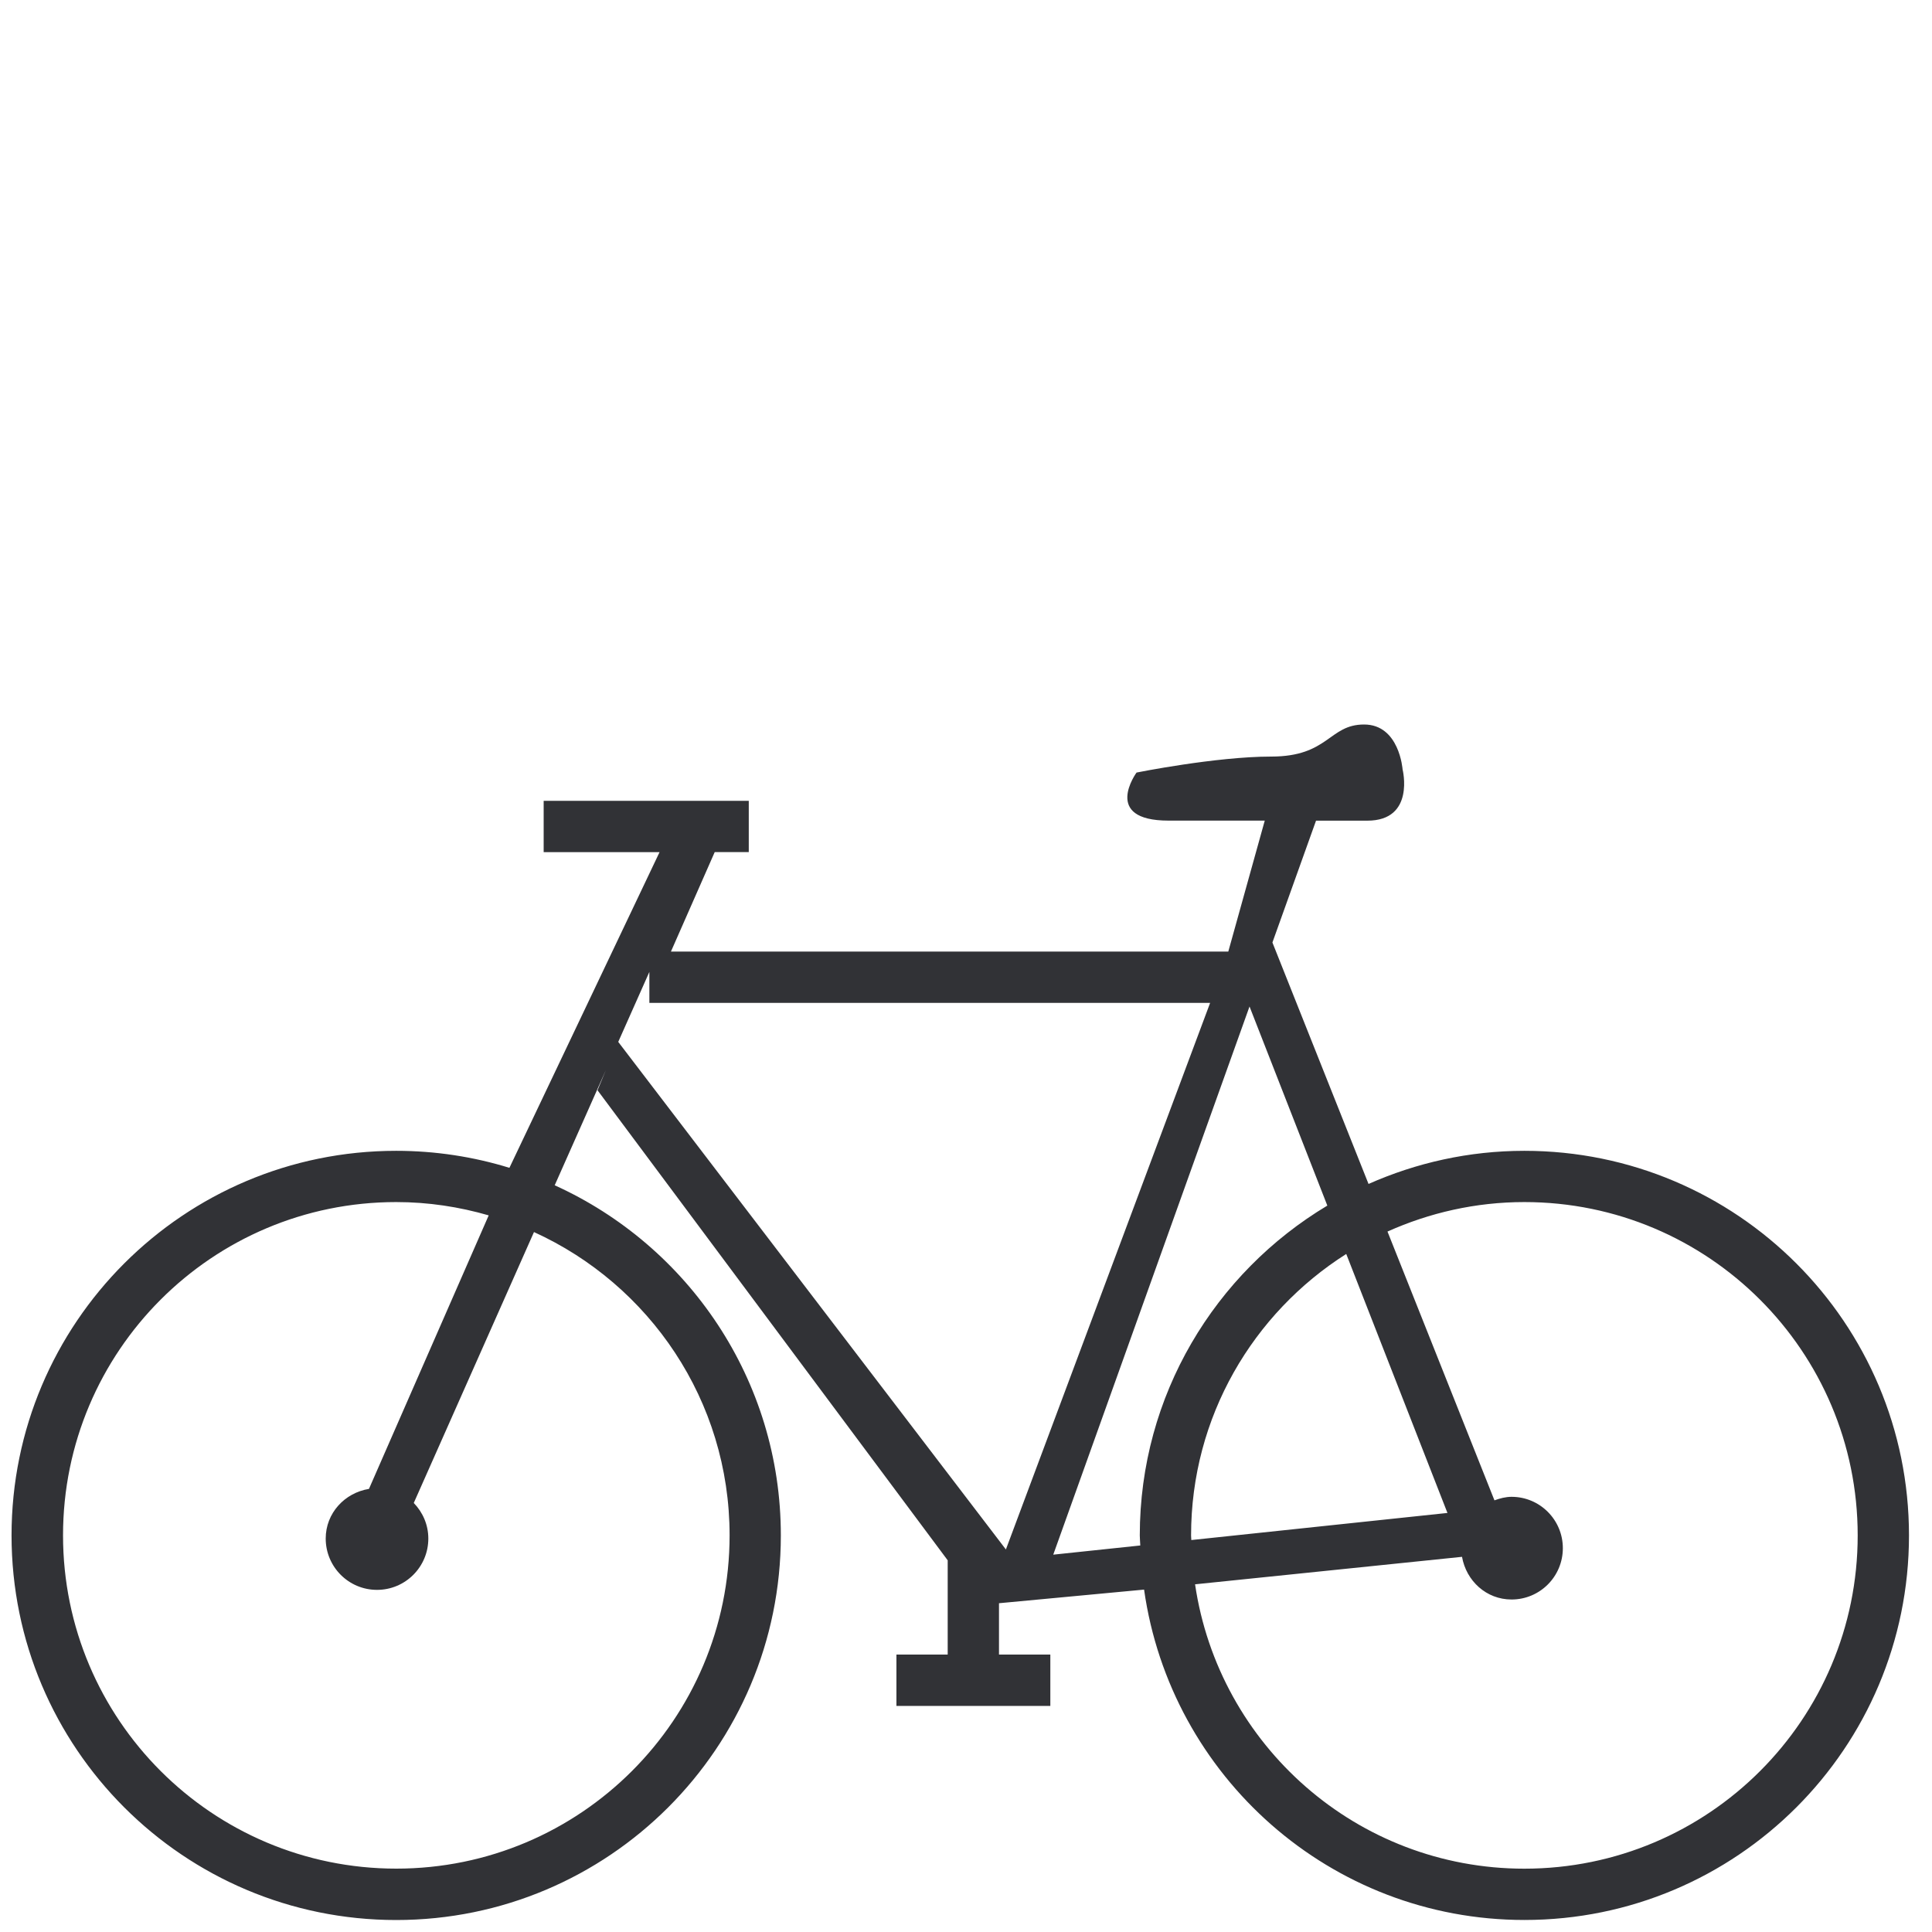 <?xml version="1.0" encoding="UTF-8"?>
<svg xmlns="http://www.w3.org/2000/svg" width="80" height="80" viewBox="0 0 80 80" fill="none">
  <rect width="80" height="80" fill="white"></rect>
  <path d="M16.406 79.504C25.201 79.504 32.333 72.375 32.333 63.578C32.333 57.125 28.486 51.581 22.969 49.08L25.087 44.312L24.742 45.145L39.242 64.609L39.242 68.512L37.119 68.512L37.119 70.638L43.492 70.638L43.492 68.512L41.366 68.512L41.366 66.386L47.374 65.822C48.468 73.551 55.092 79.502 63.123 79.502C71.918 79.504 79.047 72.375 79.047 63.578C79.047 54.782 71.918 47.653 63.12 47.653C60.821 47.653 58.641 48.15 56.668 49.025L52.688 39.027L54.494 33.982C55.288 33.982 56.027 33.982 56.618 33.982C58.61 33.982 58.078 31.858 58.078 31.858C58.078 31.858 57.946 30 56.484 30C55.023 30 55.025 31.328 52.636 31.328C50.349 31.328 47.062 31.99 47.062 31.99C47.062 31.99 45.603 33.98 48.389 33.98C49.65 33.98 51.038 33.98 52.371 33.98L50.861 39.403L27.782 39.403L29.595 35.283L31.005 35.283L31.005 33.161L22.512 33.161L22.512 35.285L27.311 35.285L21.094 48.357C19.611 47.9 18.035 47.653 16.404 47.653C7.609 47.653 0.478 54.782 0.478 63.578C0.48 72.375 7.611 79.504 16.406 79.504ZM63.12 49.775C70.744 49.775 76.923 55.954 76.923 63.578C76.923 71.202 70.744 77.378 63.12 77.378C56.19 77.378 50.466 72.264 49.485 65.603L60.539 64.465C60.715 65.461 61.544 66.232 62.59 66.232C63.764 66.232 64.714 65.282 64.714 64.106C64.714 62.934 63.764 61.98 62.59 61.98C62.34 61.98 62.106 62.045 61.882 62.126L57.453 50.996C59.184 50.22 61.099 49.775 63.12 49.775ZM59.936 62.648L49.33 63.77C49.328 63.705 49.32 63.642 49.32 63.578C49.32 58.67 51.886 54.373 55.745 51.924L59.936 62.648ZM51.74 41.677L54.962 49.921C50.316 52.703 47.196 57.77 47.196 63.58C47.196 63.718 47.213 63.858 47.217 63.995L43.613 64.375L51.74 41.677ZM26.889 40.245L26.889 41.527L50.109 41.527L41.652 64.16L25.6 43.143L26.889 40.245ZM16.406 49.775C17.736 49.775 19.018 49.973 20.236 50.326L15.278 61.652C14.272 61.815 13.487 62.655 13.487 63.707C13.487 64.881 14.437 65.833 15.611 65.833C16.784 65.833 17.736 64.883 17.736 63.707C17.736 63.137 17.505 62.619 17.133 62.235L22.111 51.017C26.887 53.189 30.211 57.988 30.211 63.576C30.211 71.197 24.032 77.376 16.41 77.376C8.789 77.376 2.61 71.197 2.61 63.576C2.61 55.954 8.784 49.775 16.406 49.775Z" fill="#313236"></path>
</svg>

